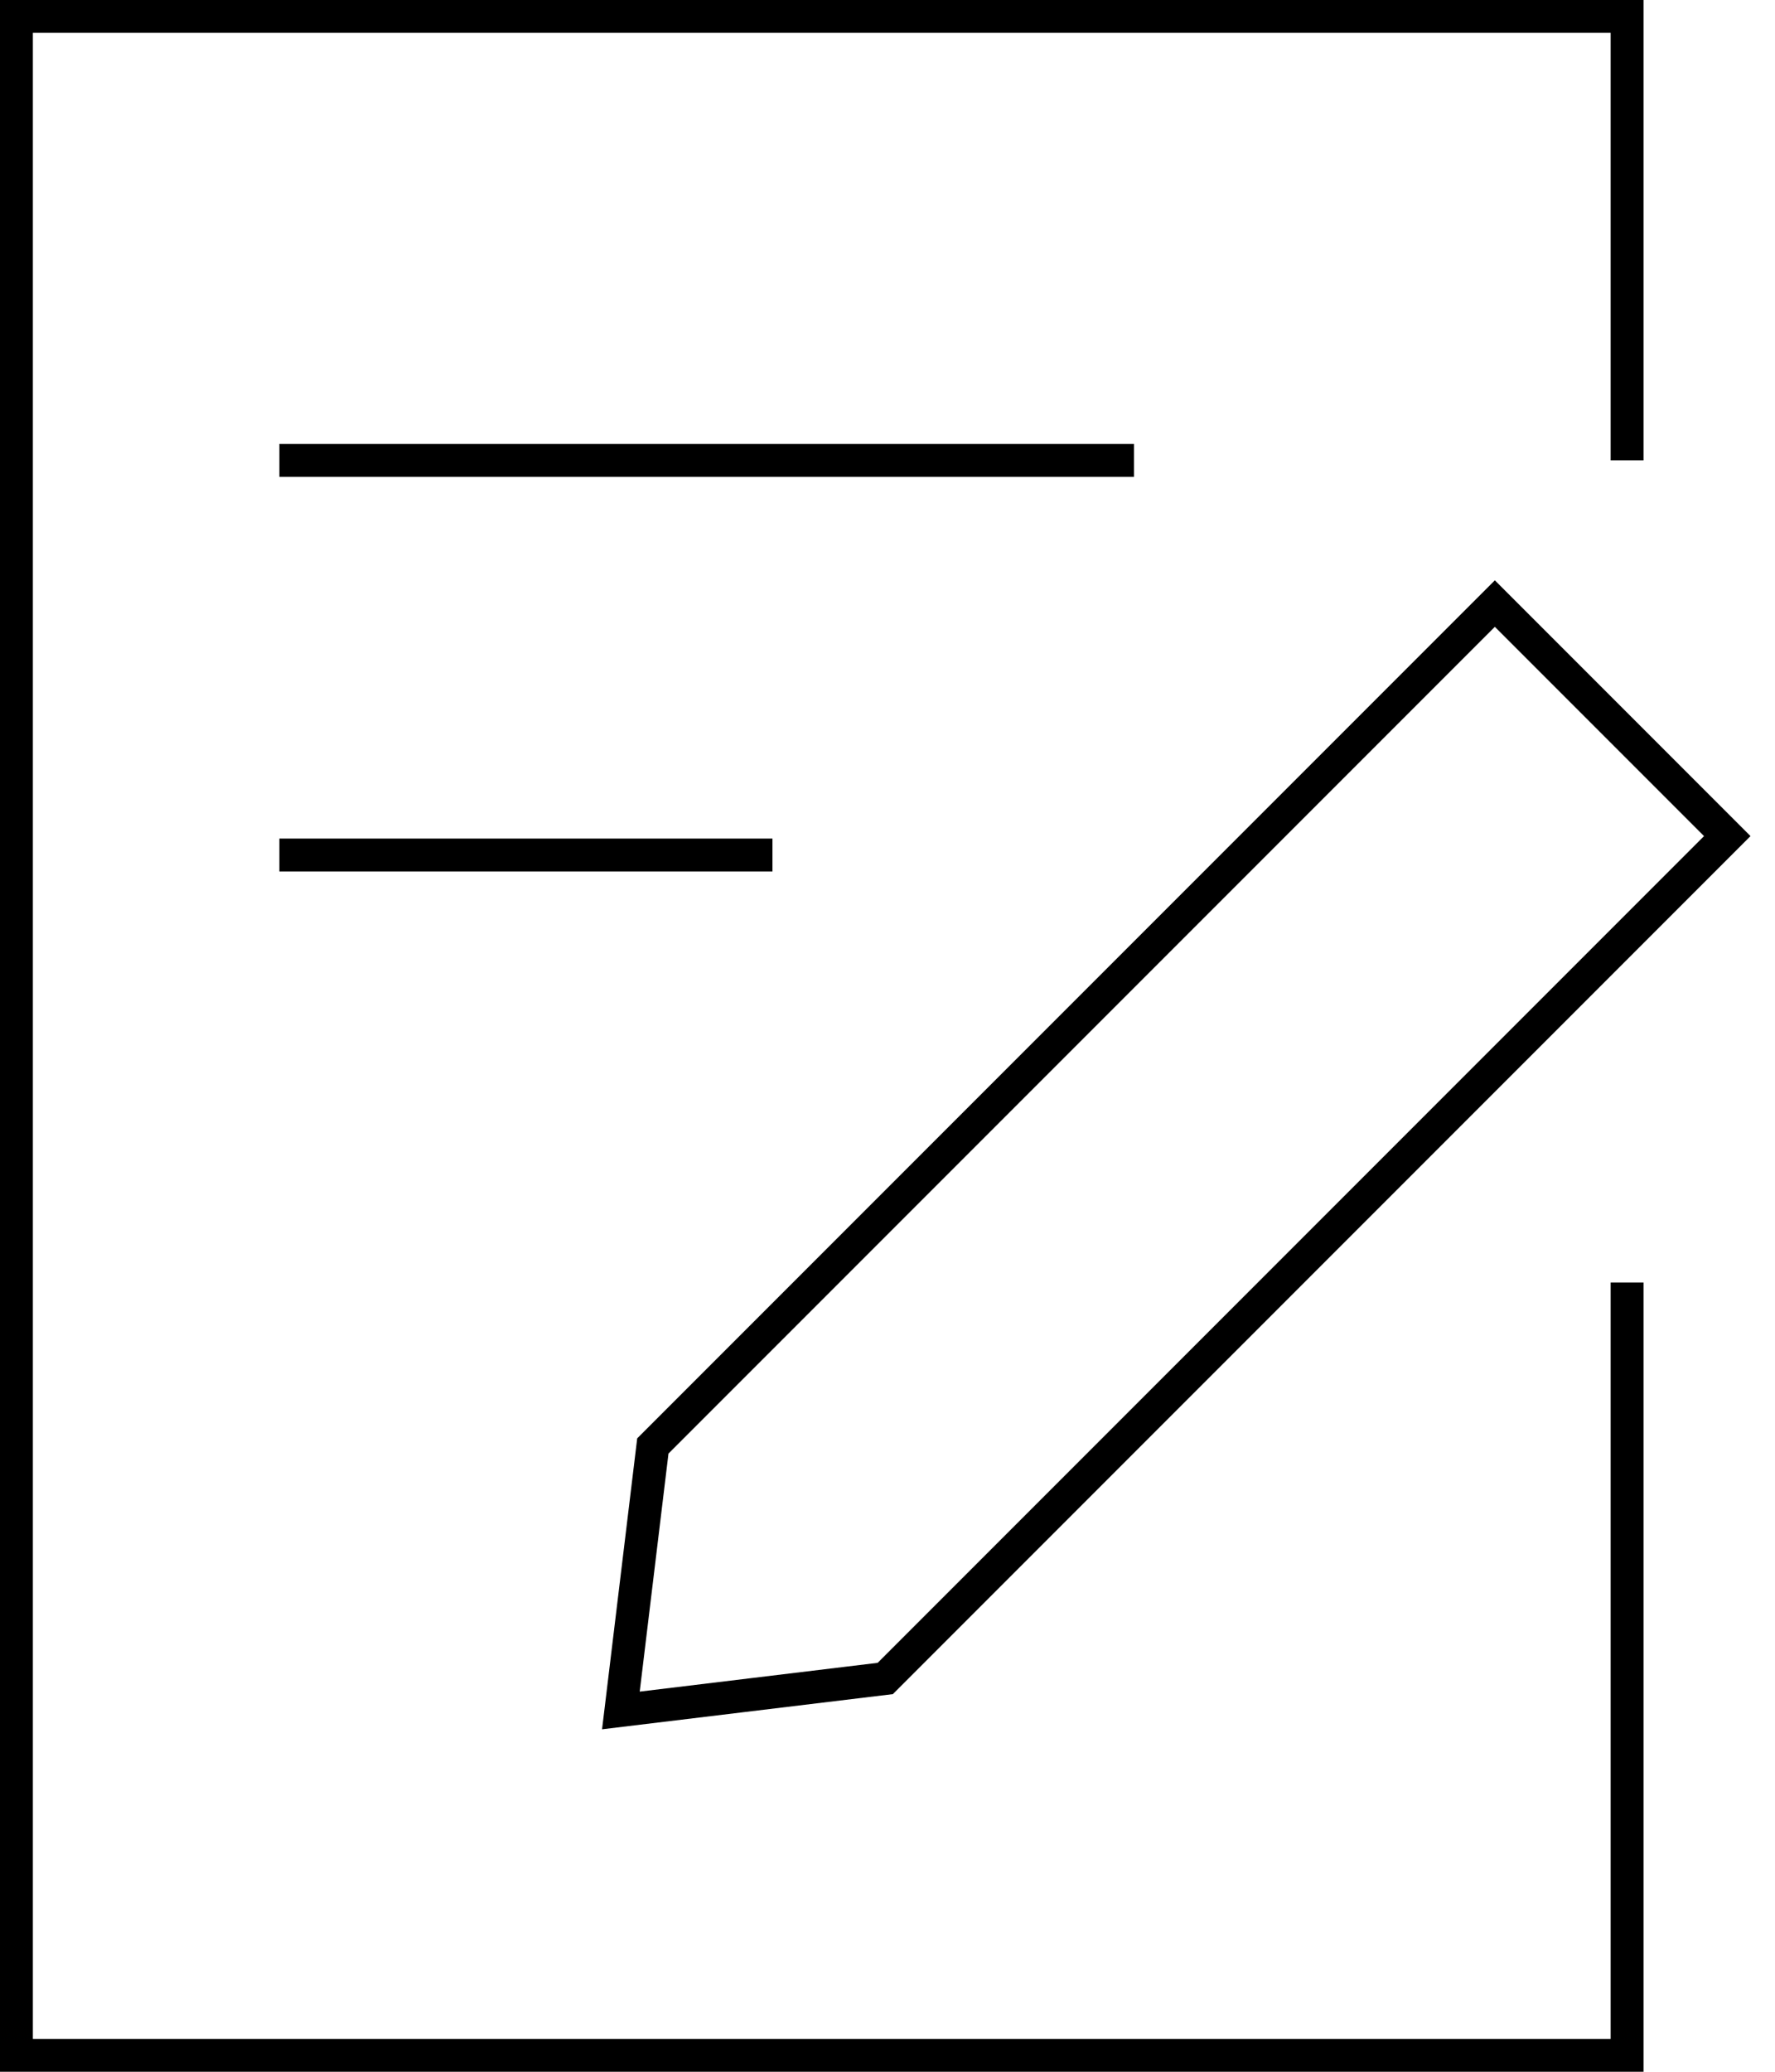<?xml version="1.0" encoding="UTF-8"?>
<svg width="54px" height="63px" viewBox="0 0 54 63" version="1.1" xmlns="http://www.w3.org/2000/svg" xmlns:xlink="http://www.w3.org/1999/xlink">
    <!-- Generator: Sketch 61 (89581) - https://sketch.com -->
    <title>编组 8</title>
    <desc>Created with Sketch.</desc>
    <g id="Legal-Overview" stroke="none" stroke-width="1" fill="none" fill-rule="evenodd">
        <g id="Legal---Overview-1920---1" transform="translate(-584, -833)">
            <g id="编组-8" transform="translate(574, 828)">
                <g id="编组-5" transform="translate(10, 5)">
                    <path d="M50,0 L50,14 L49,14 L49,1 L1,1 L1,62 L49,62 L49,39 L50,39 L50,63 L0,63 L0,0 L50,0 Z" id="形状结合" fill="#000000"></path>
                    <polygon id="矩形" stroke="#000000" transform="translate(33.951, 36.951) rotate(-45) translate(-33.951, -36.951) " points="19.025 31.951 55.251 31.951 55.251 41.951 19.025 41.951 12.65 36.951"></polygon>
                    <line x1="9" y1="14" x2="34" y2="14" id="直线-2" stroke="#000000" stroke-linecap="square"></line>
                    <line x1="9" y1="26" x2="23" y2="26" id="直线-2备份-2" stroke="#000000" stroke-linecap="square"></line>
                </g>
                <rect id="矩形" x="0" y="0" width="73" height="73"></rect>
            </g>
        </g>
    </g>
</svg>